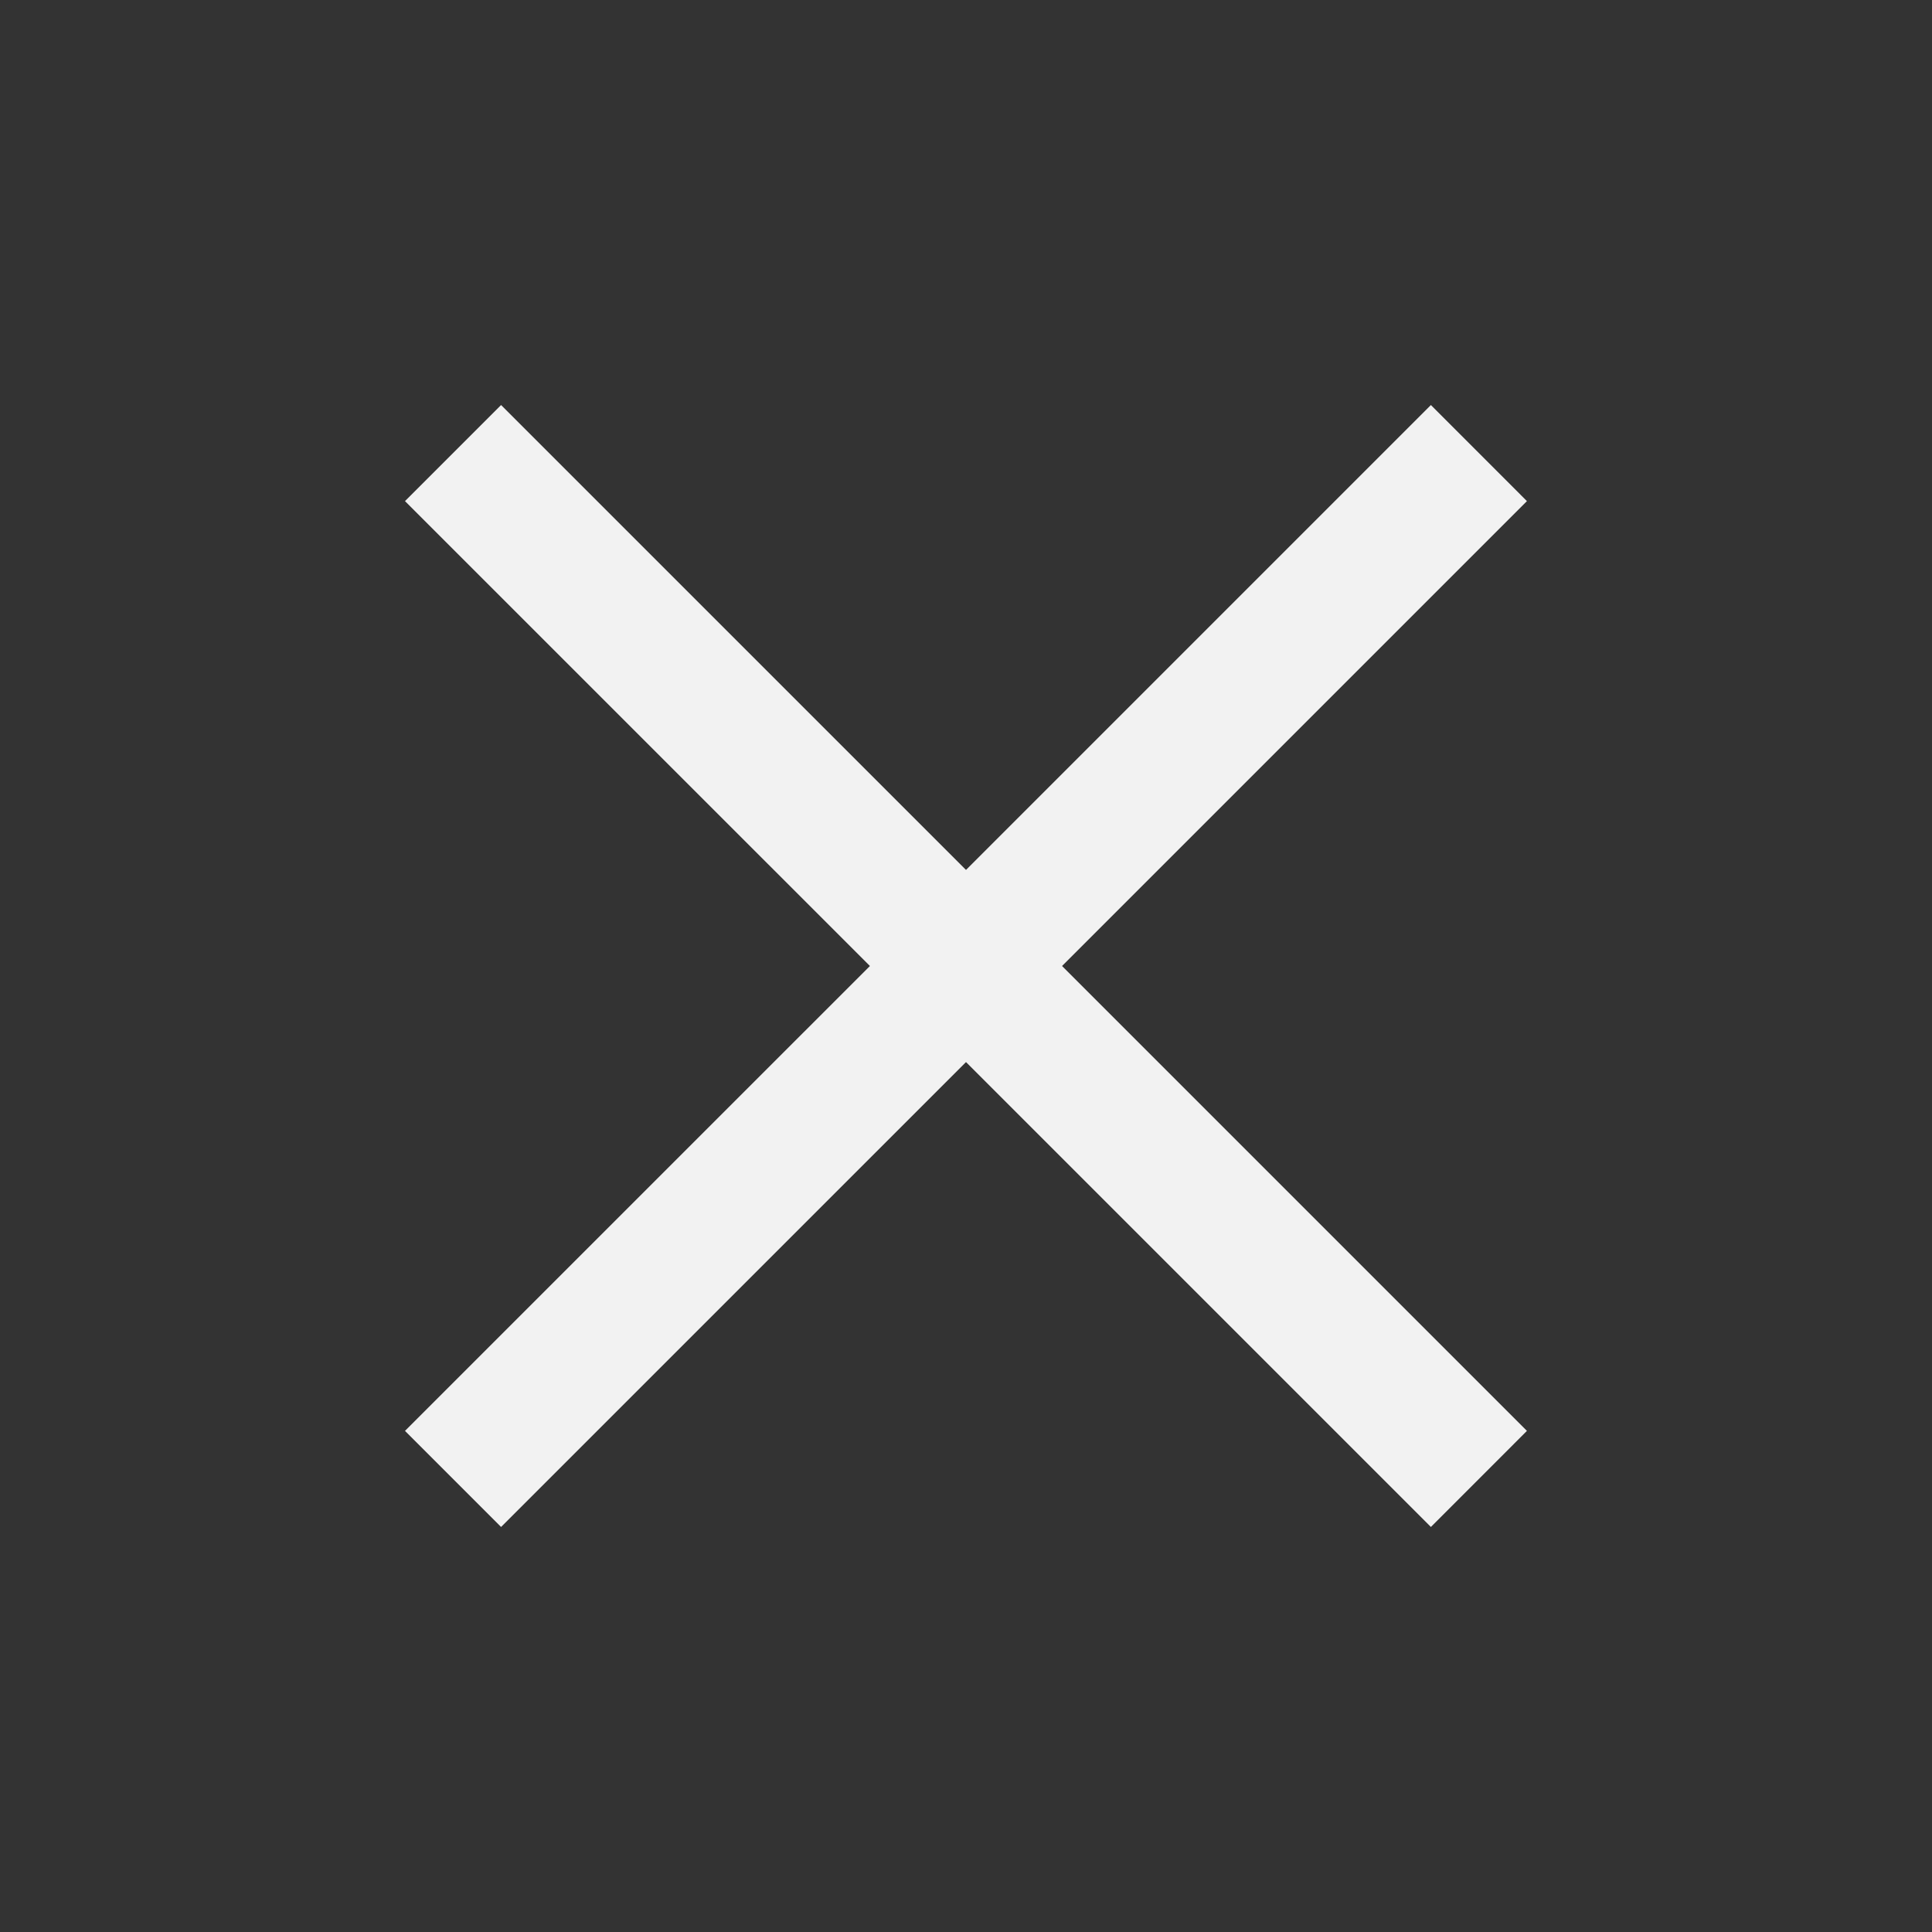 <svg width="48" height="48" viewBox="0 0 48 48" fill="none" xmlns="http://www.w3.org/2000/svg">
<rect x="0" y="0" width="48" height="48" fill="#333333" stroke="none"/>
<path d="M12.449 37.937L10.062 35.55L21.613 24L10.062 12.45L12.449 10.063L24 21.613L35.55 10.063L37.936 12.45L26.386 24L37.936 35.55L35.55 37.937L24 26.387L12.449 37.937Z" fill="#F2F2F2"/>
</svg>

